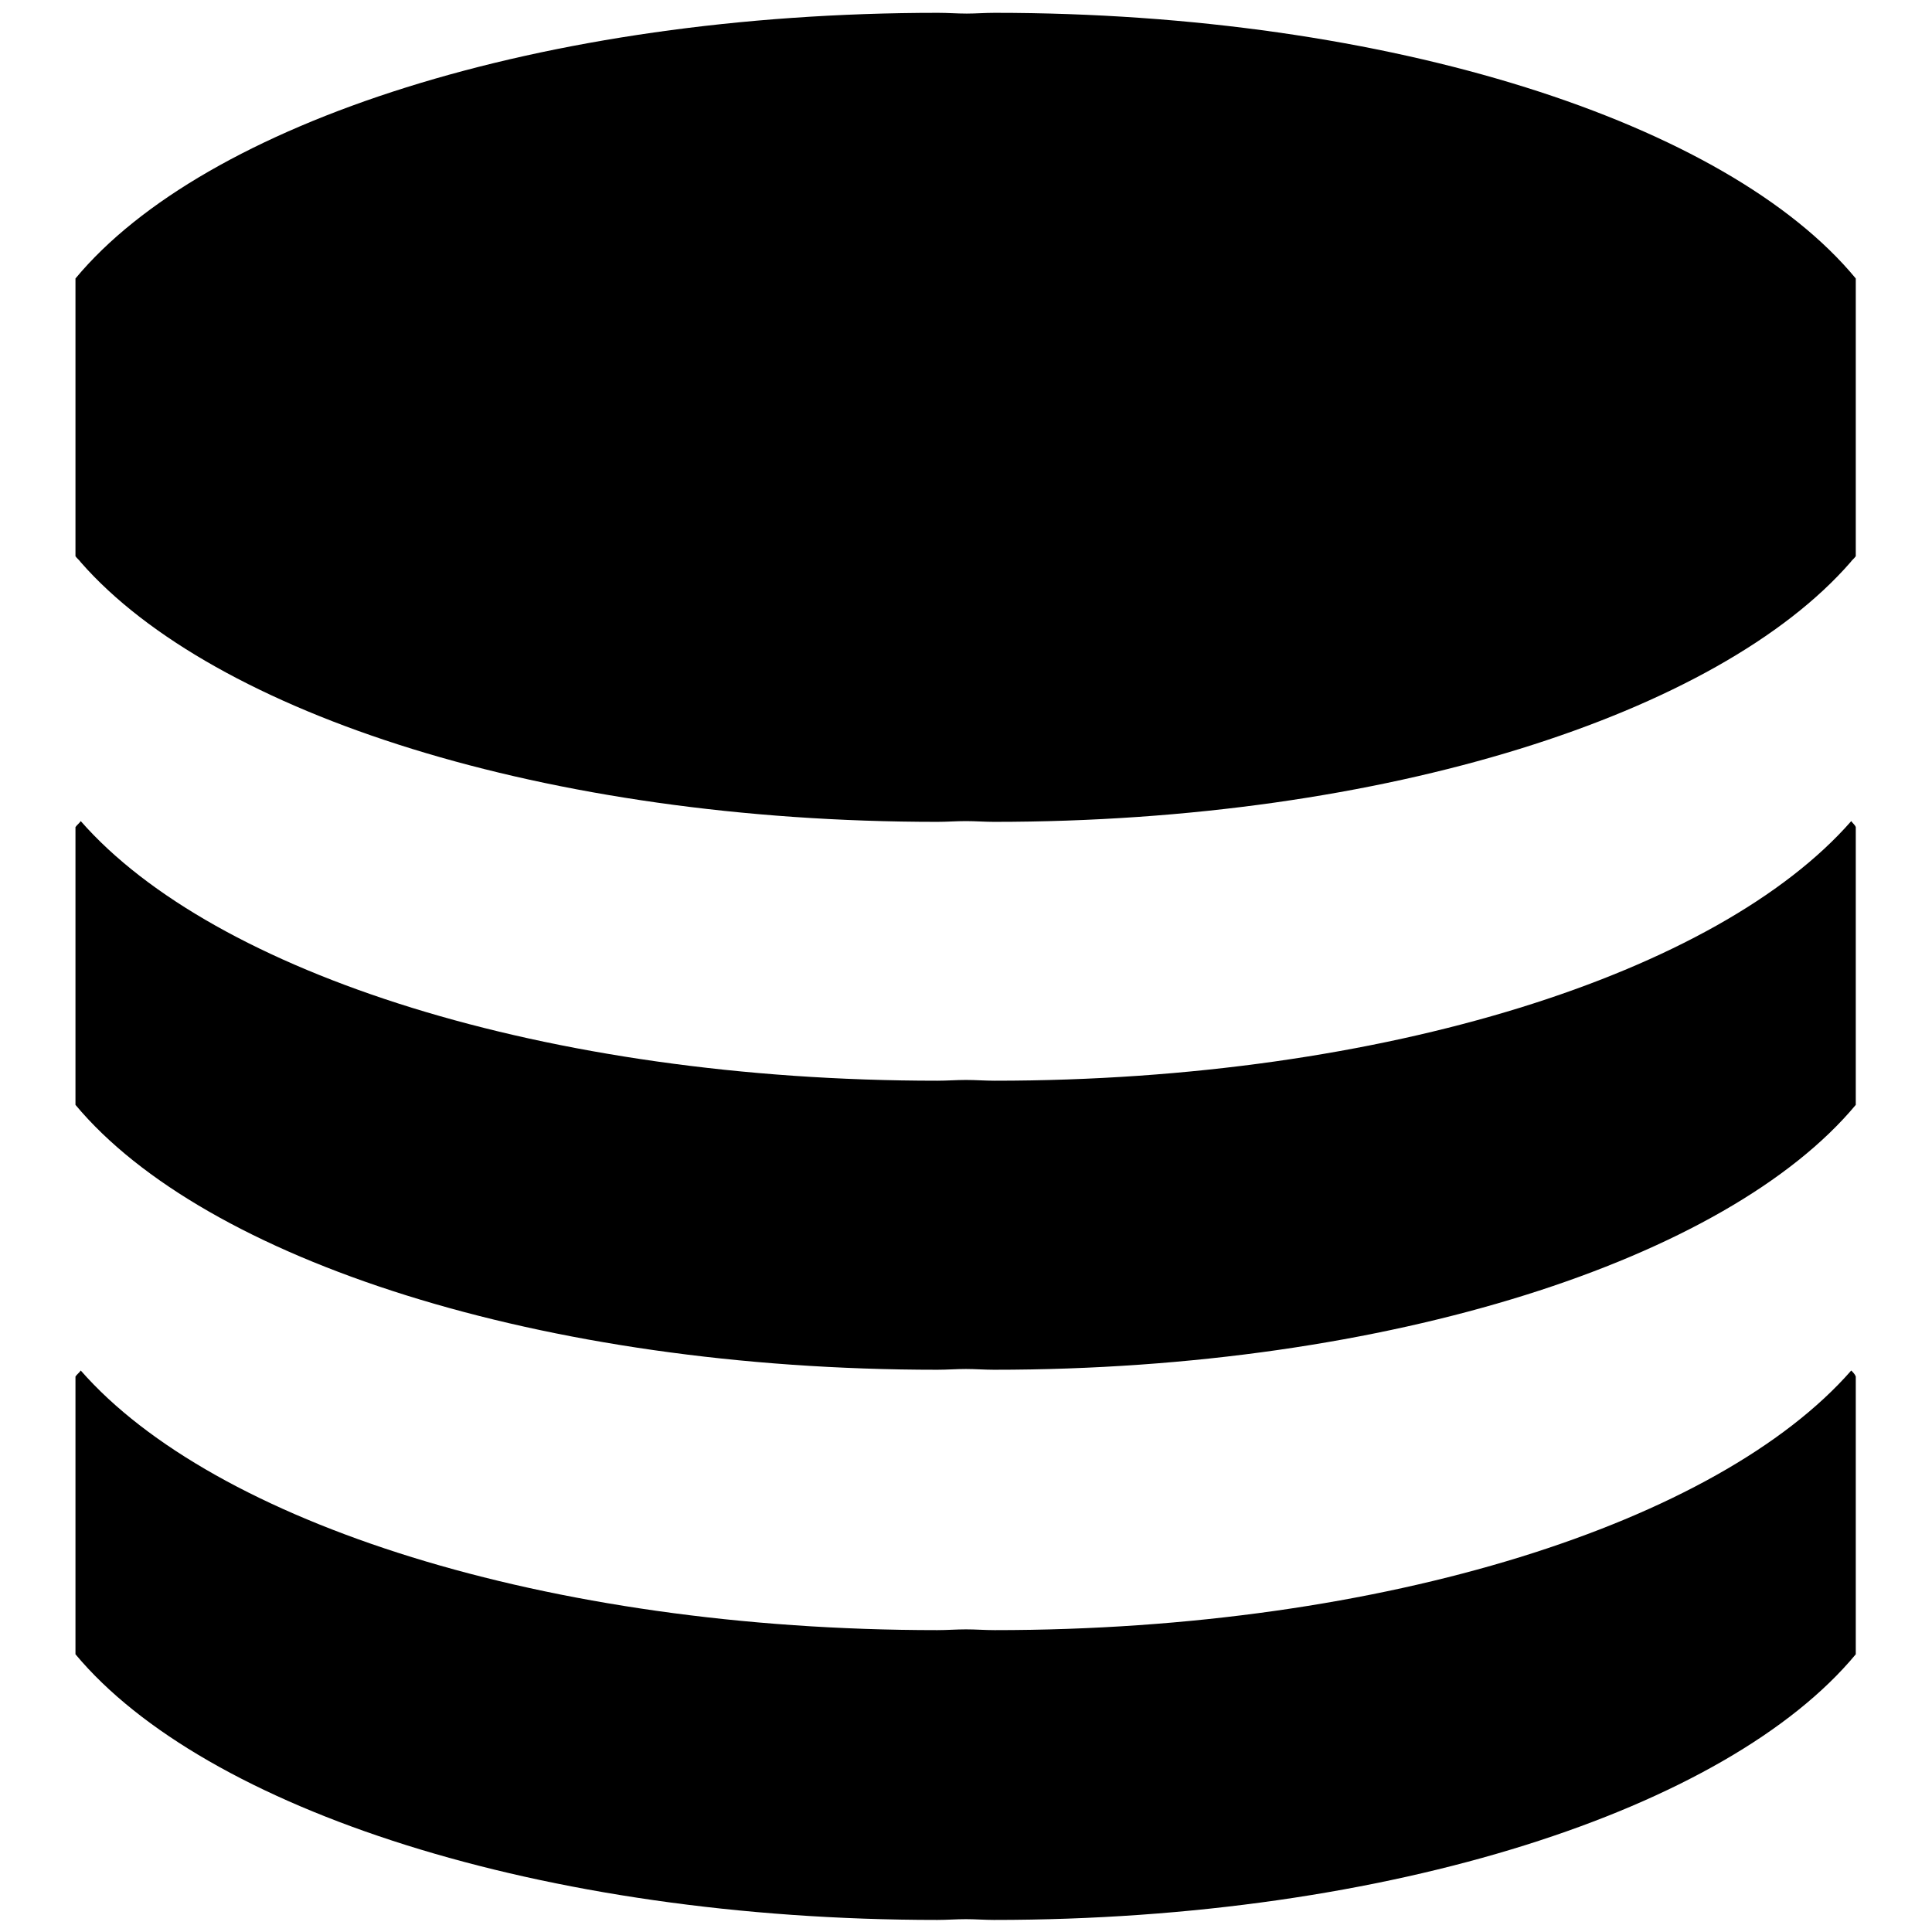 <?xml version="1.0" encoding="utf-8"?>
<!-- Svg Vector Icons : http://www.onlinewebfonts.com/icon -->
<!DOCTYPE svg PUBLIC "-//W3C//DTD SVG 1.1//EN" "http://www.w3.org/Graphics/SVG/1.1/DTD/svg11.dtd">
<svg version="1.1" xmlns="http://www.w3.org/2000/svg" xmlns:xlink="http://www.w3.org/1999/xlink" x="0px" y="0px" viewBox="0 0 256 256" enable-background="new 0 0 256 256" xml:space="preserve">
<g> <path fill="#000000" d="M245.3,108.8c-17.6,20.1-61.7,34.4-113.5,34.4c-1.3,0-2.5-0.1-3.8-0.1c-1.3,0-2.5,0.1-3.8,0.1 c-51.9,0-95.9-14.3-113.5-34.4c-0.2,0.3-0.5,0.5-0.7,0.8v36.8c17.1,20.5,61.7,35.1,114.2,35.1c1.3,0,2.5-0.1,3.8-0.1 c1.2,0,2.5,0.1,3.7,0.1c52.5,0,97.2-14.7,114.2-35.1v-36.8C245.8,109.3,245.5,109.1,245.3,108.8L245.3,108.8z M131.8,1.7 c-1.3,0-2.5,0.1-3.7,0.1c-1.3,0-2.5-0.1-3.8-0.1C71.7,1.7,27.1,16.3,10,36.9v36.8c0.2,0.3,0.5,0.5,0.7,0.8 c17.6,20.1,61.7,34.4,113.5,34.4c1.3,0,2.5-0.1,3.8-0.1c1.2,0,2.5,0.1,3.7,0.1c51.9,0,96-14.3,113.5-34.4c0.2-0.3,0.5-0.5,0.7-0.8 V36.9C228.9,16.3,184.3,1.7,131.8,1.7L131.8,1.7z M245.3,181.6c-17.6,20.1-61.7,34.4-113.5,34.4c-1.3,0-2.5-0.1-3.8-0.1 c-1.3,0-2.5,0.1-3.8,0.1c-51.9,0-95.9-14.3-113.5-34.4c-0.2,0.3-0.5,0.5-0.7,0.8v36.8c17.1,20.5,61.7,35.2,114.2,35.2 c1.3,0,2.5-0.1,3.8-0.1c1.2,0,2.5,0.1,3.7,0.1c52.5,0,97.2-14.7,114.2-35.2v-36.8C245.8,182.1,245.5,181.8,245.3,181.6L245.3,181.6 z"/></g>
</svg>